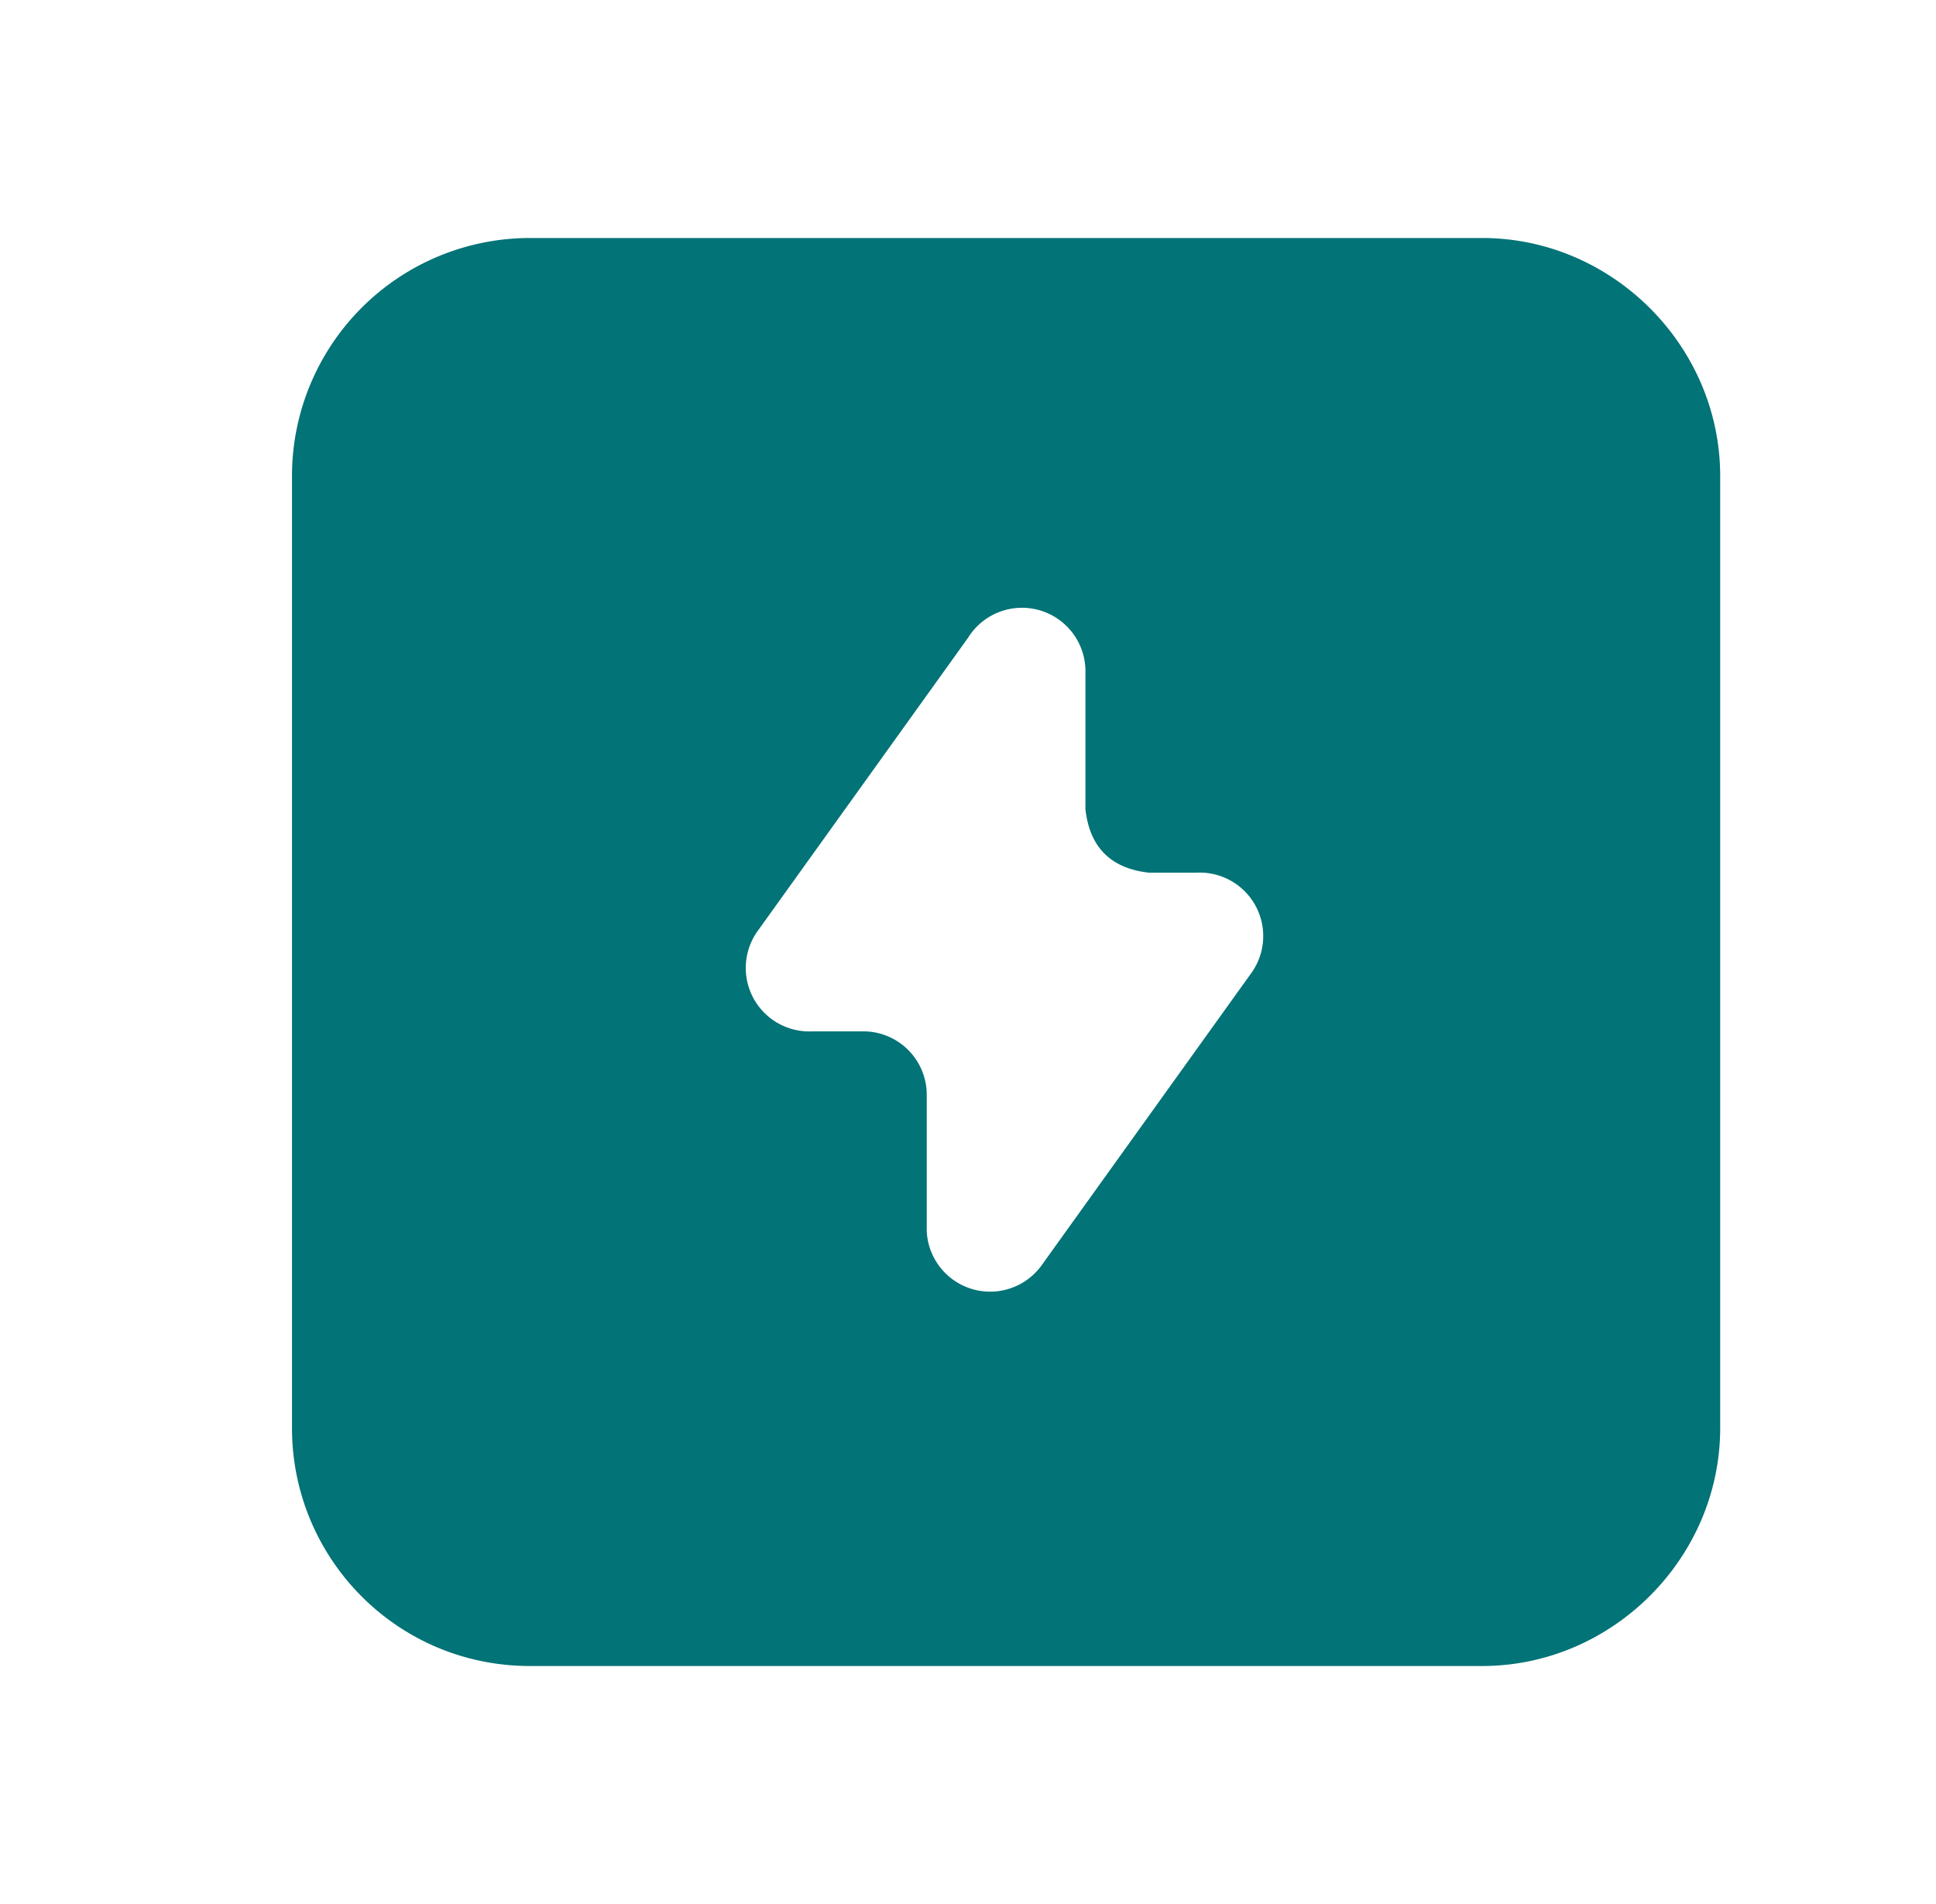 <svg fill="none" xmlns="http://www.w3.org/2000/svg" viewBox="0 0 61 60">
    <g filter="url(#a)">
        <path d="M15.7 7.5A7.5 7.5 0 0 0 8.2 15v30c0 4.1 3.3 7.5 7.5 7.5h30c4.1 0 7.5-3.4 7.5-7.5V15c0-4.1-3.4-7.5-7.5-7.5zm21 20a2 2 0 0 1 1.7 3.2l-6.6 9.2a2 2 0 0 1-3.6-1.1v-4.3a2 2 0 0 0-2-2h-1.6a2 2 0 0 1-1.7-3.2l6.6-9.2a2 2 0 0 1 3.7 1.1v4.3q.2 1.8 2 2z" fill="#027376"/>
    </g>
    <defs>
        <filter id="a" x="8.2" y="3.5" width="46" height="53" filterUnits="userSpaceOnUse" color-interpolation-filters="sRGB">
            <feFlood flood-opacity="0" result="BackgroundImageFix"/>
            <feBlend in="SourceGraphic" in2="BackgroundImageFix" result="shape"/>
            <feColorMatrix in="SourceAlpha" values="0 0 0 0 0 0 0 0 0 0 0 0 0 0 0 0 0 0 127 0" result="hardAlpha"/>
            <feOffset dy="-4"/>
            <feGaussianBlur stdDeviation="4"/>
            <feComposite in2="hardAlpha" operator="arithmetic" k2="-1" k3="1"/>
            <feColorMatrix values="0 0 0 0 0 0 0 0 0 0.539 0 0 0 0 0.405 0 0 0 0.48 0"/>
            <feBlend mode="multiply" in2="shape" result="effect1_innerShadow_3122_11262"/>
            <feColorMatrix in="SourceAlpha" values="0 0 0 0 0 0 0 0 0 0 0 0 0 0 0 0 0 0 127 0" result="hardAlpha"/>
            <feOffset dx="1" dy="4"/>
            <feGaussianBlur stdDeviation="3.5"/>
            <feComposite in2="hardAlpha" operator="arithmetic" k2="-1" k3="1"/>
            <feColorMatrix values="0 0 0 0 1 0 0 0 0 1 0 0 0 0 1 0 0 0 0.45 0"/>
            <feBlend mode="overlay" in2="effect1_innerShadow_3122_11262" result="effect2_innerShadow_3122_11262"/>
        </filter>
    </defs>
</svg>

